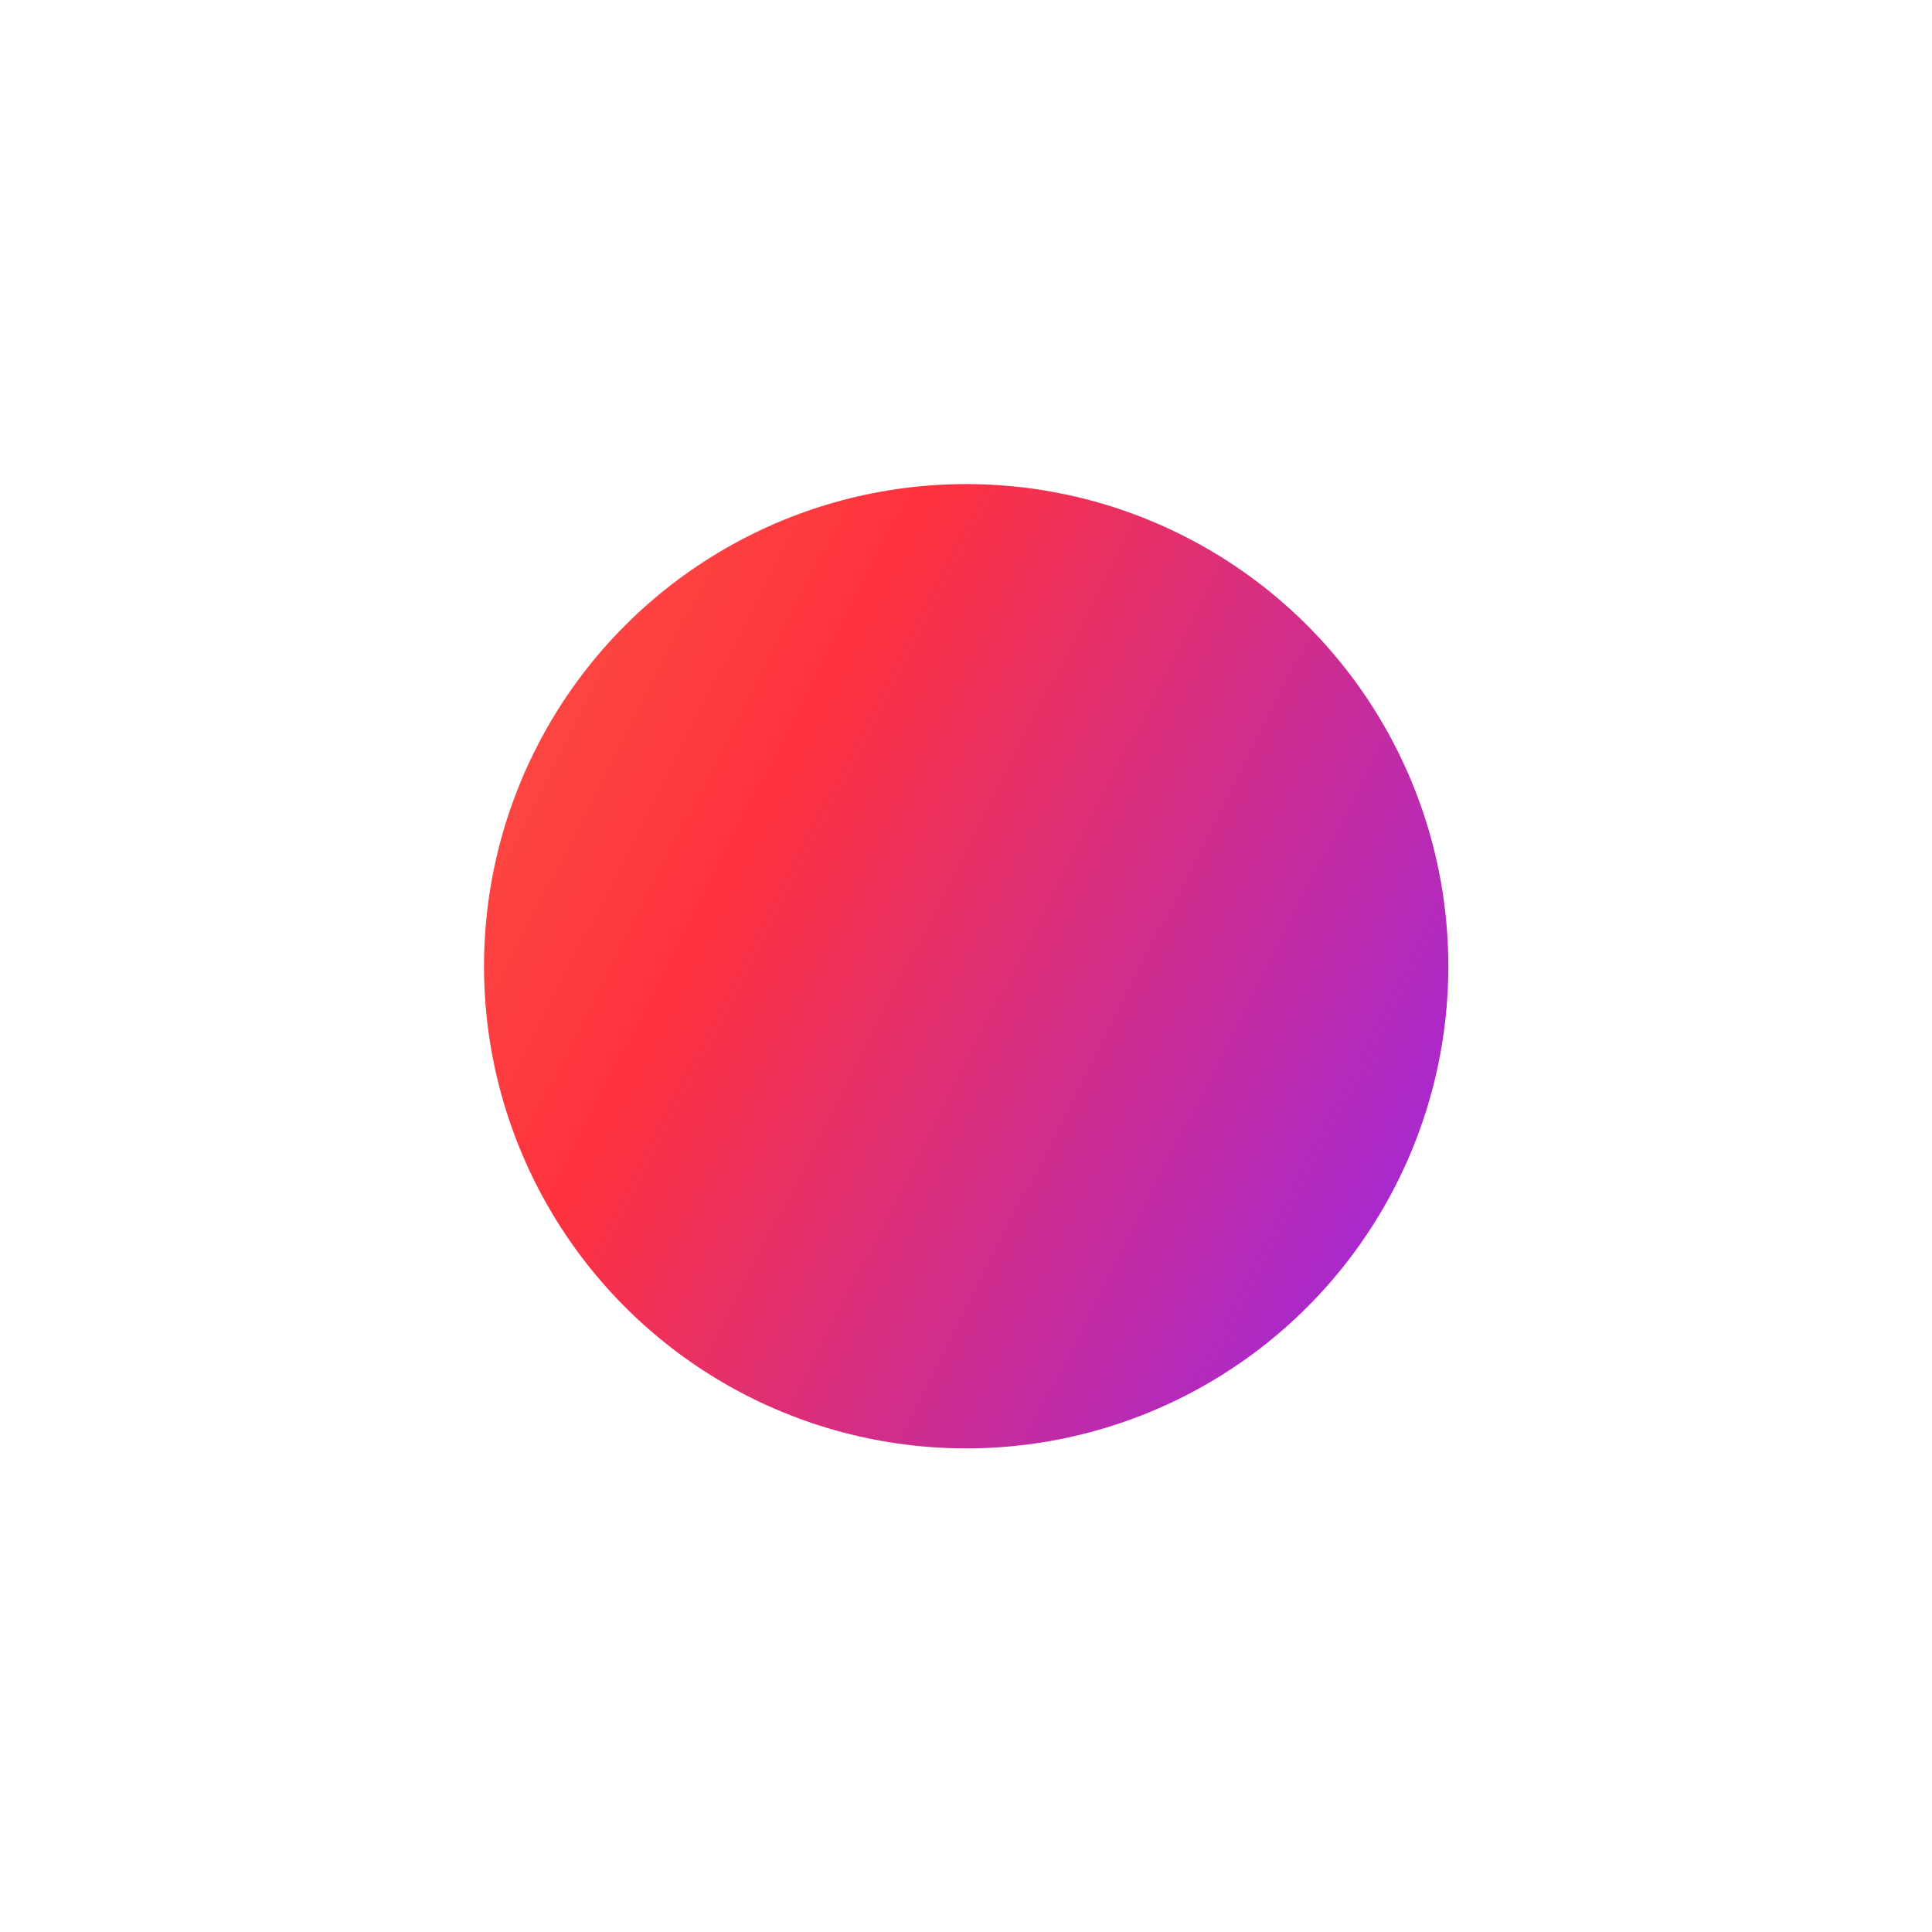 <?xml version="1.0" encoding="UTF-8"?> <svg xmlns="http://www.w3.org/2000/svg" width="1833" height="1833" viewBox="0 0 1833 1833" fill="none"> <g filter="url(#filter0_f)"> <circle cx="916.664" cy="916.731" r="457.455" fill="url(#paint0_linear)"></circle> </g> <defs> <filter id="filter0_f" x="0.654" y="0.722" width="1832.02" height="1832.02" filterUnits="userSpaceOnUse" color-interpolation-filters="sRGB"> <feFlood flood-opacity="0" result="BackgroundImageFix"></feFlood> <feBlend mode="normal" in="SourceGraphic" in2="BackgroundImageFix" result="shape"></feBlend> <feGaussianBlur stdDeviation="229.277" result="effect1_foregroundBlur"></feGaussianBlur> </filter> <linearGradient id="paint0_linear" x1="-438.107" y1="726.491" x2="1453.29" y2="1694.18" gradientUnits="userSpaceOnUse"> <stop stop-color="#FFF177"></stop> <stop offset="0.278" stop-color="#F95B45"></stop> <stop offset="0.497" stop-color="#FF323E"></stop> <stop offset="0.923" stop-color="#8F26F8"></stop> </linearGradient> </defs> </svg> 